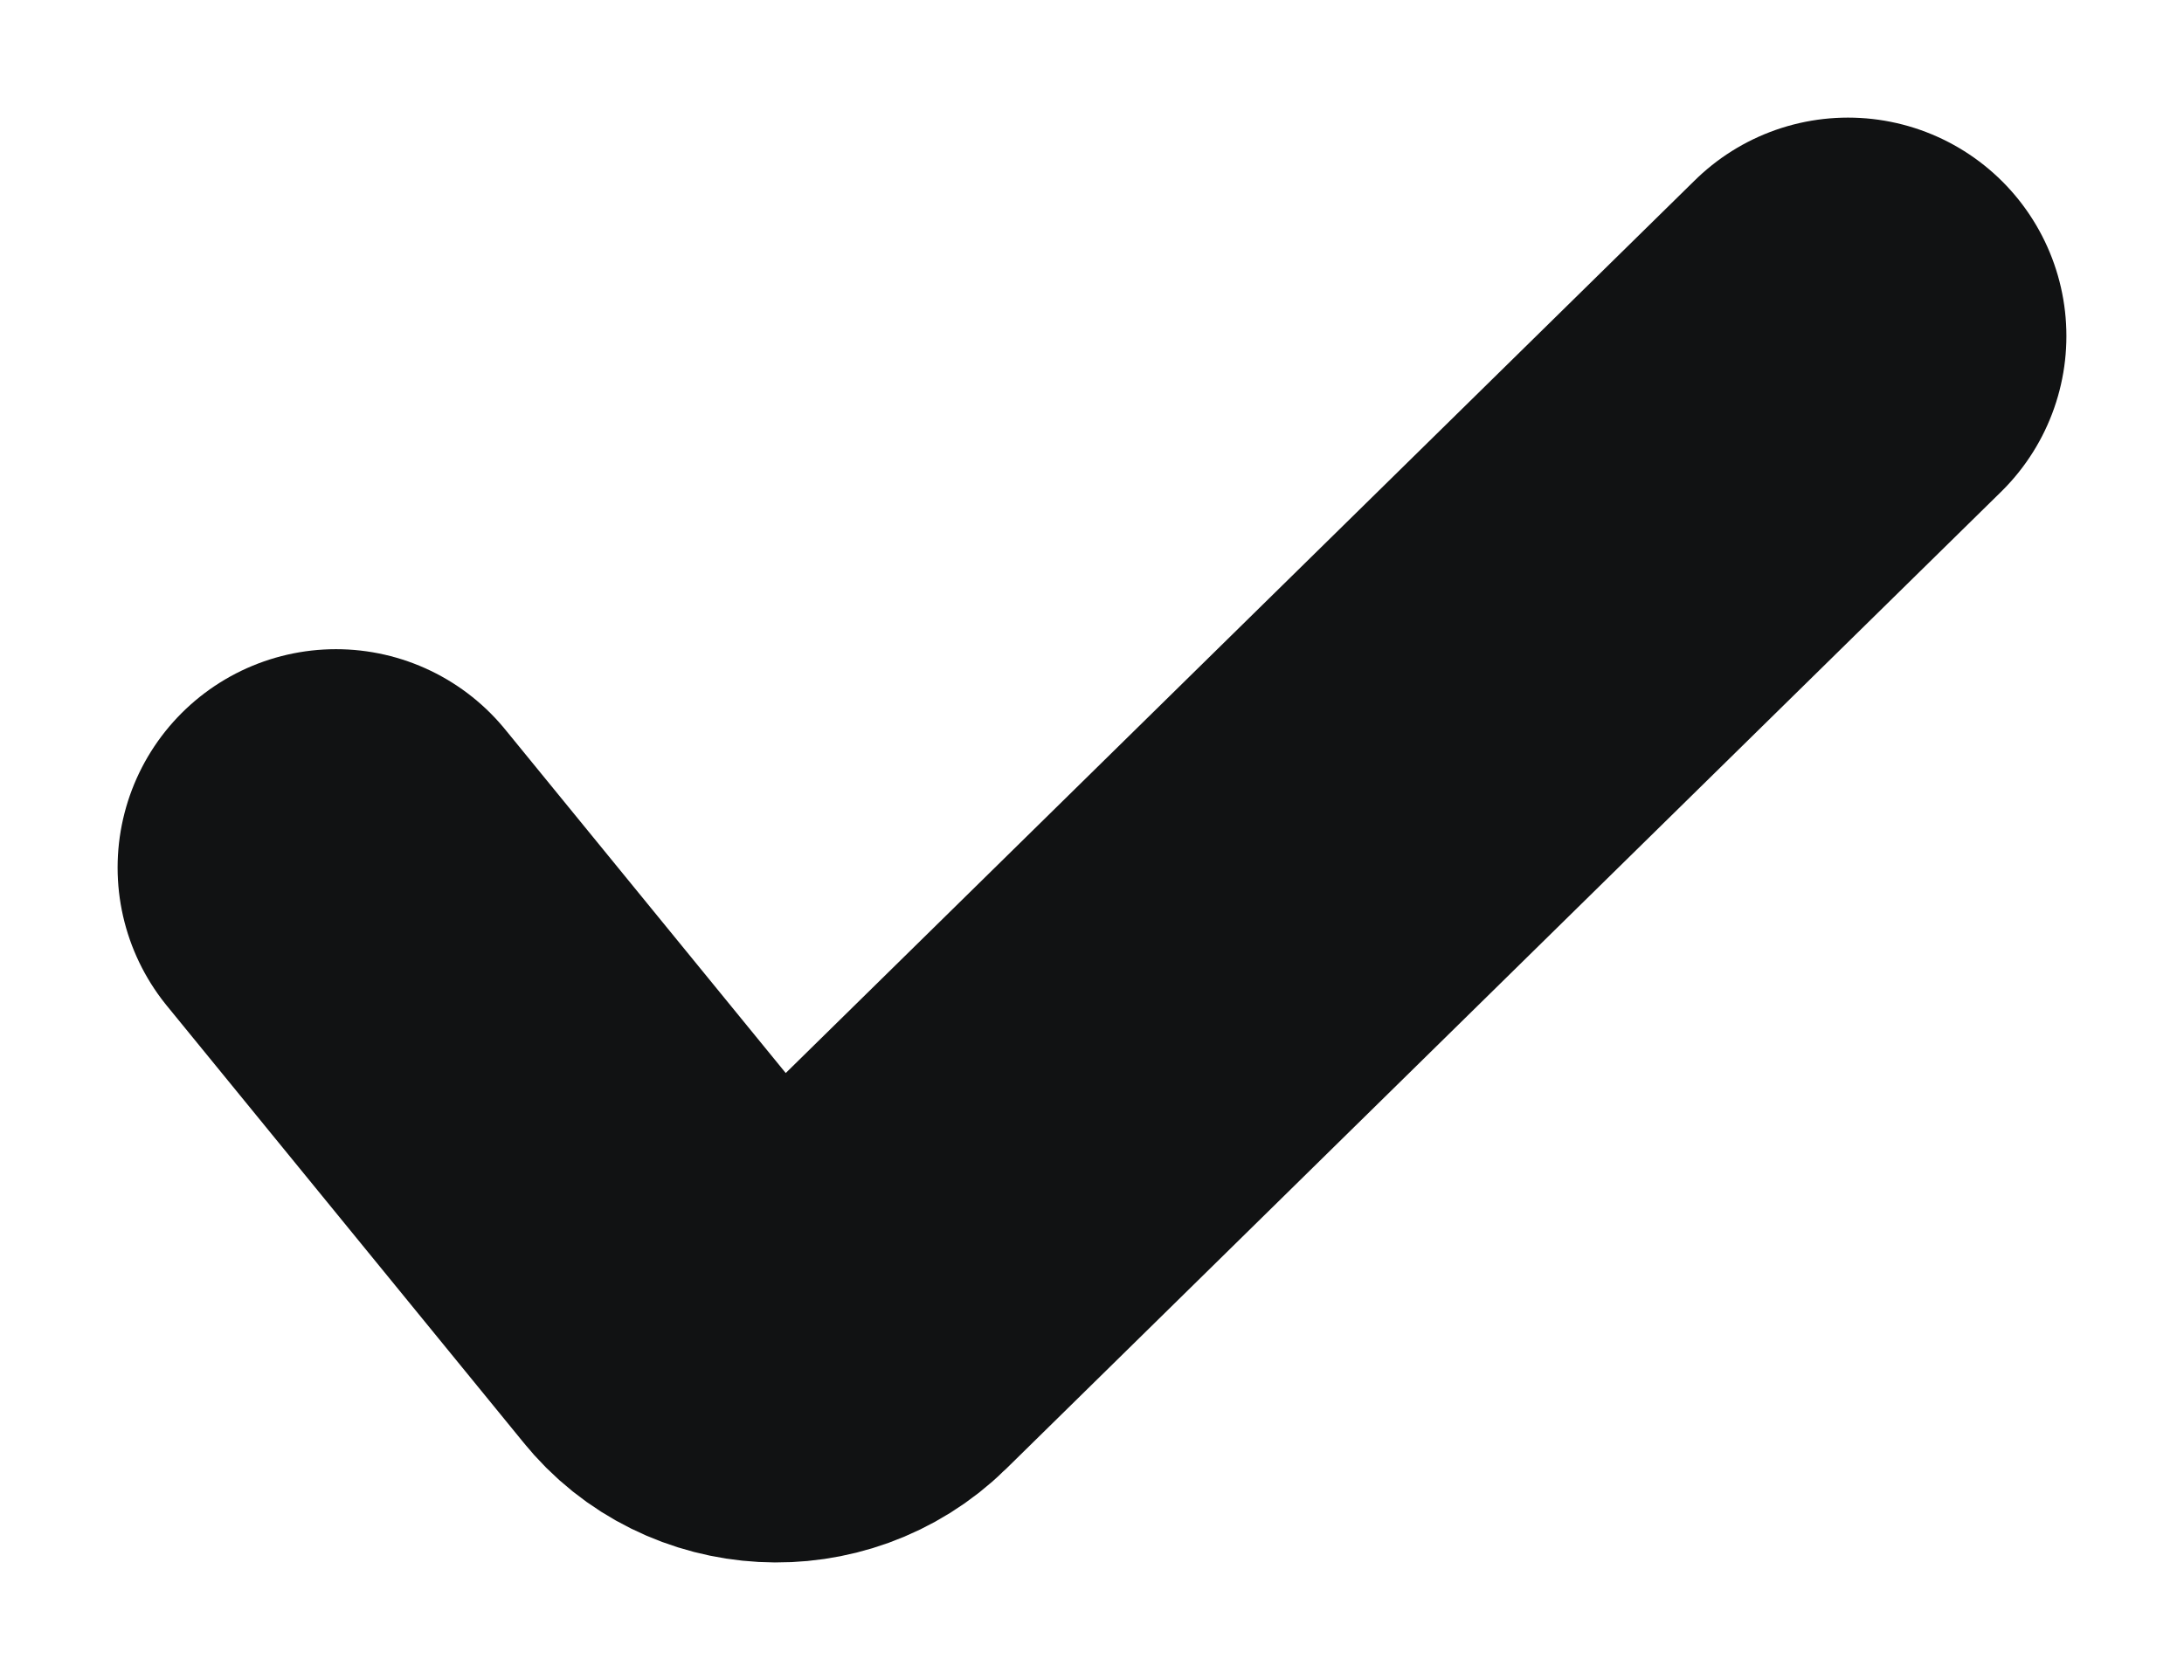 
<svg width="13" height="10" viewBox="0 0 13 10" fill="none" xmlns="http://www.w3.org/2000/svg">
<path d="M2 5.164L4.124 7.765C4.356 8.056 4.807 8.081 5.077 7.816L11 2" stroke="#111213" stroke-width="2.6" stroke-linecap="round"/>
</svg>
